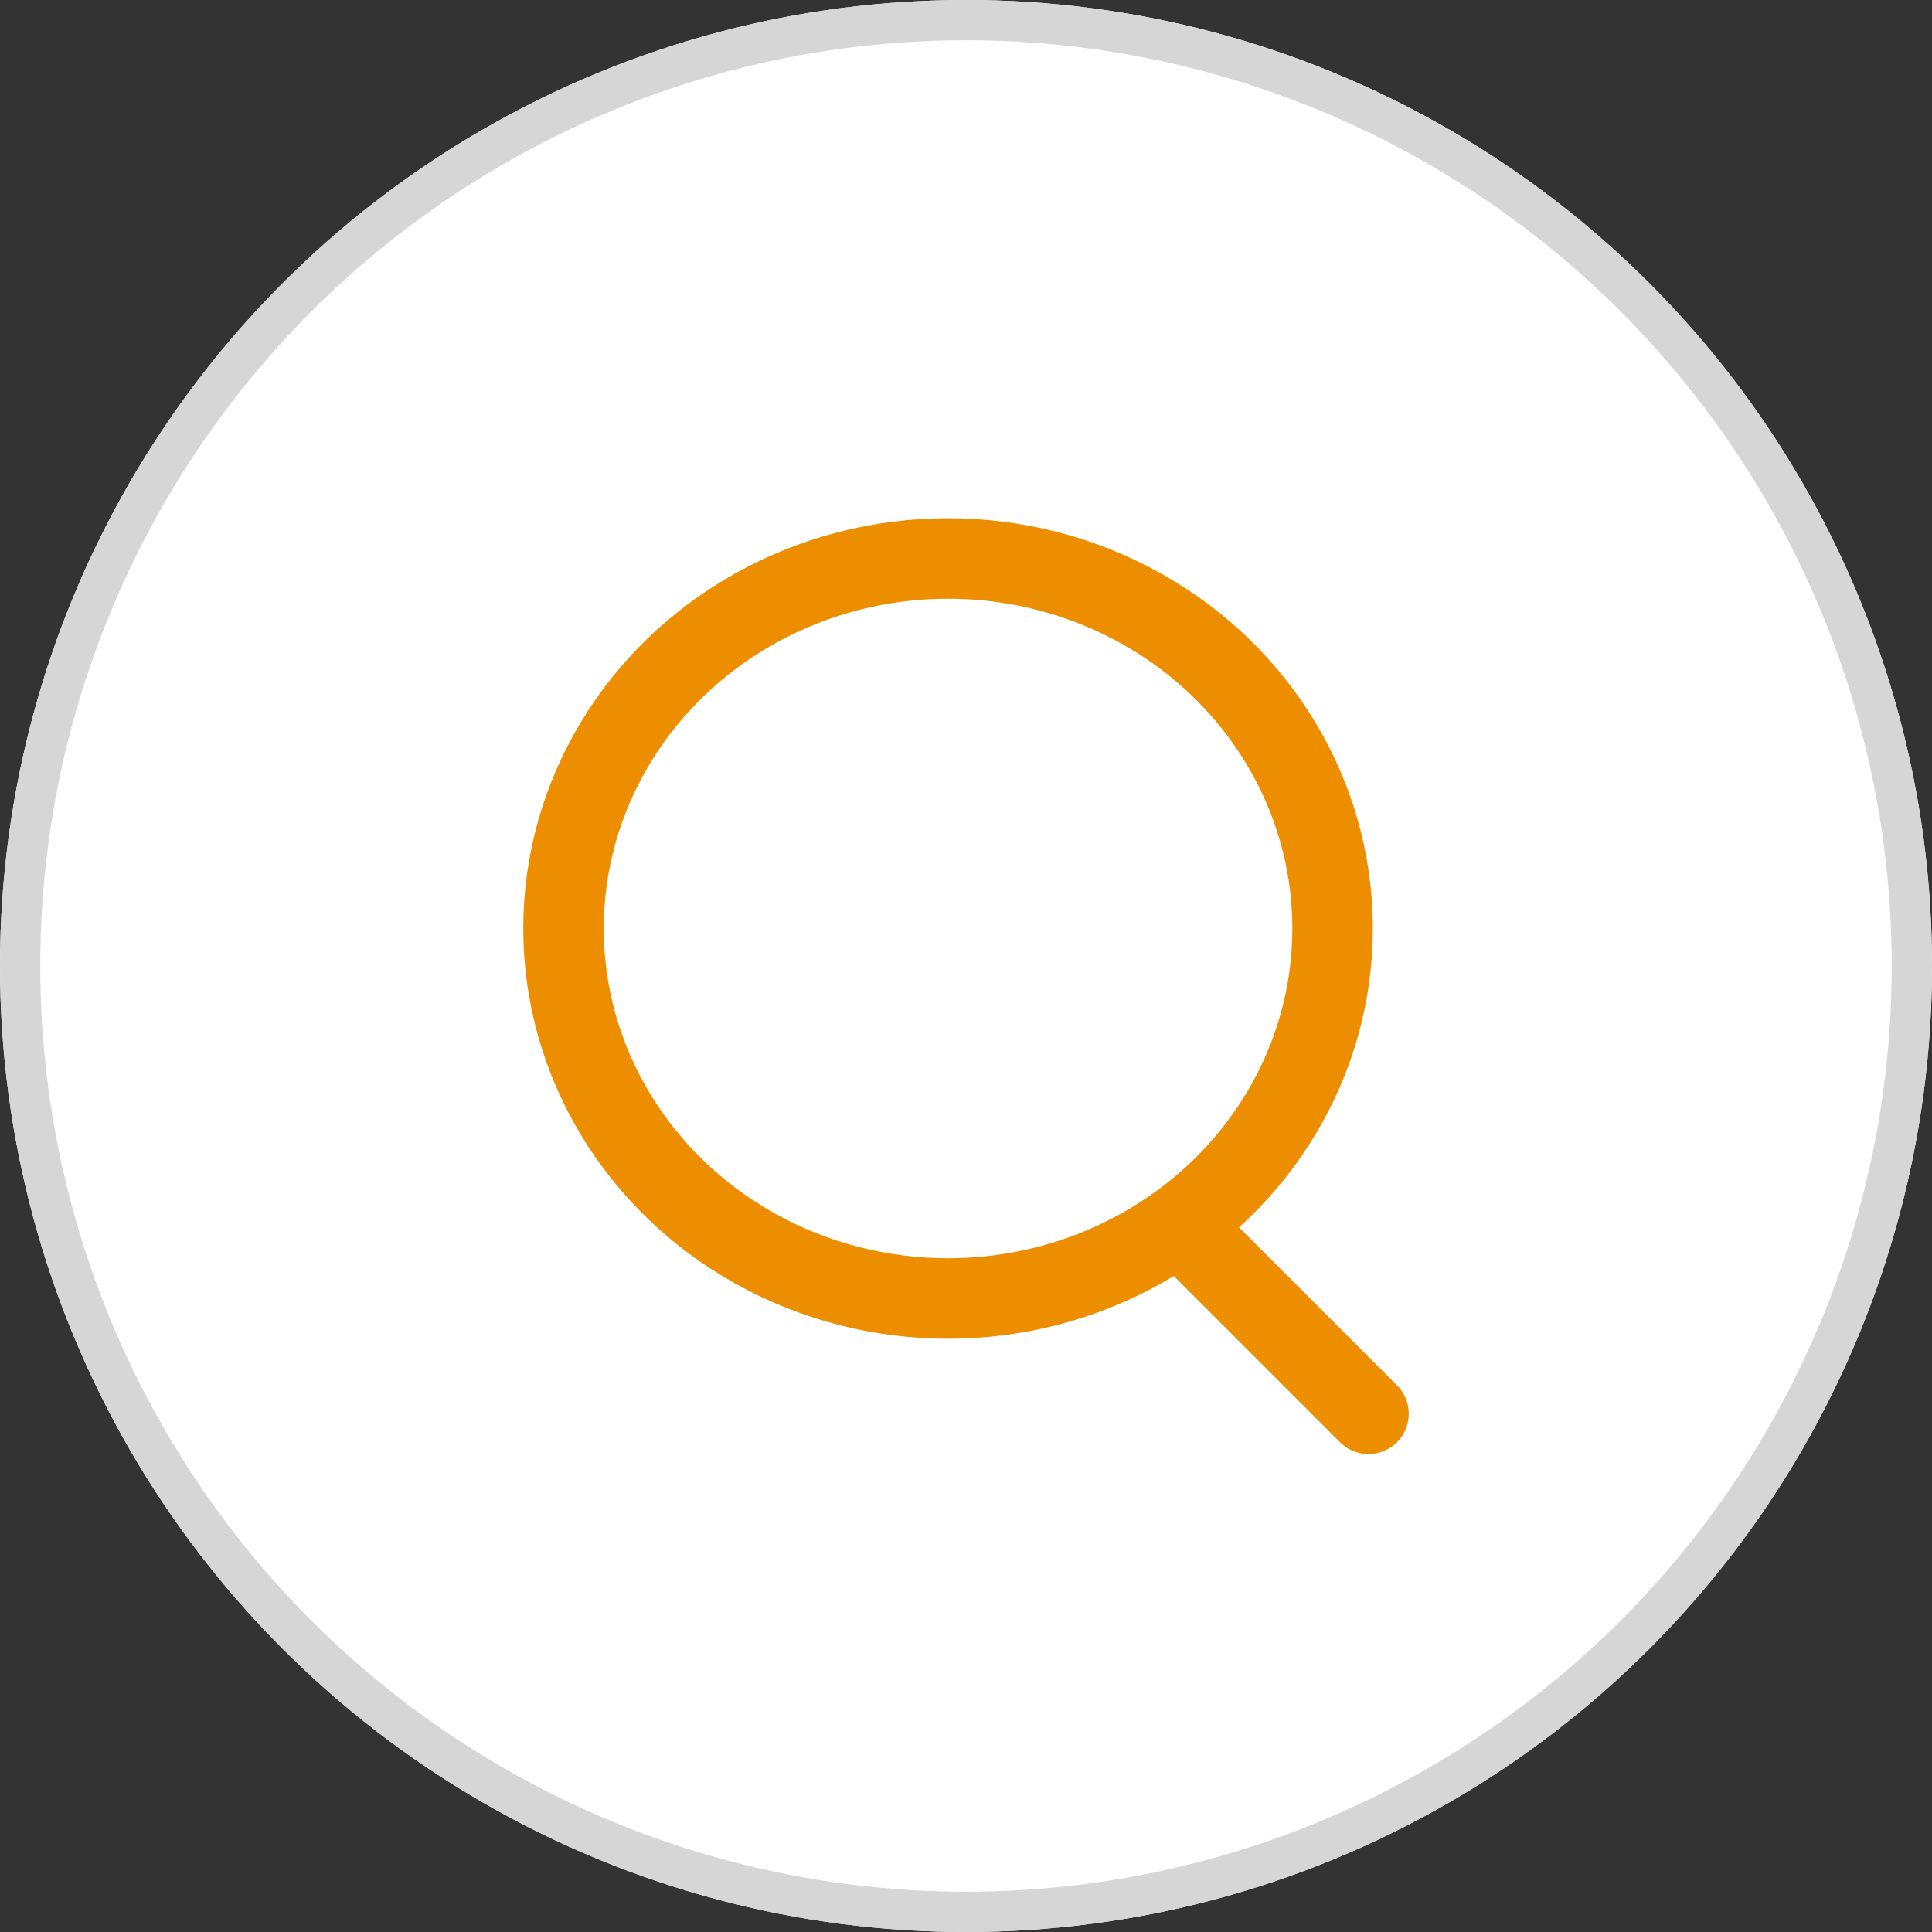 <svg xmlns="http://www.w3.org/2000/svg" width="48" height="48" viewBox="0 0 48 48">
  <rect x="0" y="0" width="48" height="48" fill="#333333" stroke="none"/>
  <g id="showcase-button-2" transform="translate(14 13.875)">
    <g id="Ellipse_98" data-name="Ellipse 98" transform="translate(-14 -13.875)" fill="#fff" stroke="#d6d6d6" stroke-width="1">
      <circle cx="24" cy="24" r="24" stroke="none"/>
      <circle cx="24" cy="24" r="23.5" fill="none"/>
    </g>
    <line id="Line_34" data-name="Line 34" x1="4.659" y1="4.659" transform="translate(15.341 16.591)" fill="none" stroke="#ec8e00" stroke-linecap="round" stroke-linejoin="round" stroke-width="2"/>
    <ellipse id="Ellipse_22" data-name="Ellipse 22" cx="9.554" cy="9.193" rx="9.554" ry="9.193" stroke-width="2" stroke="#ec8e00" stroke-linecap="round" stroke-linejoin="round" fill="none"/>
  </g>
</svg>
